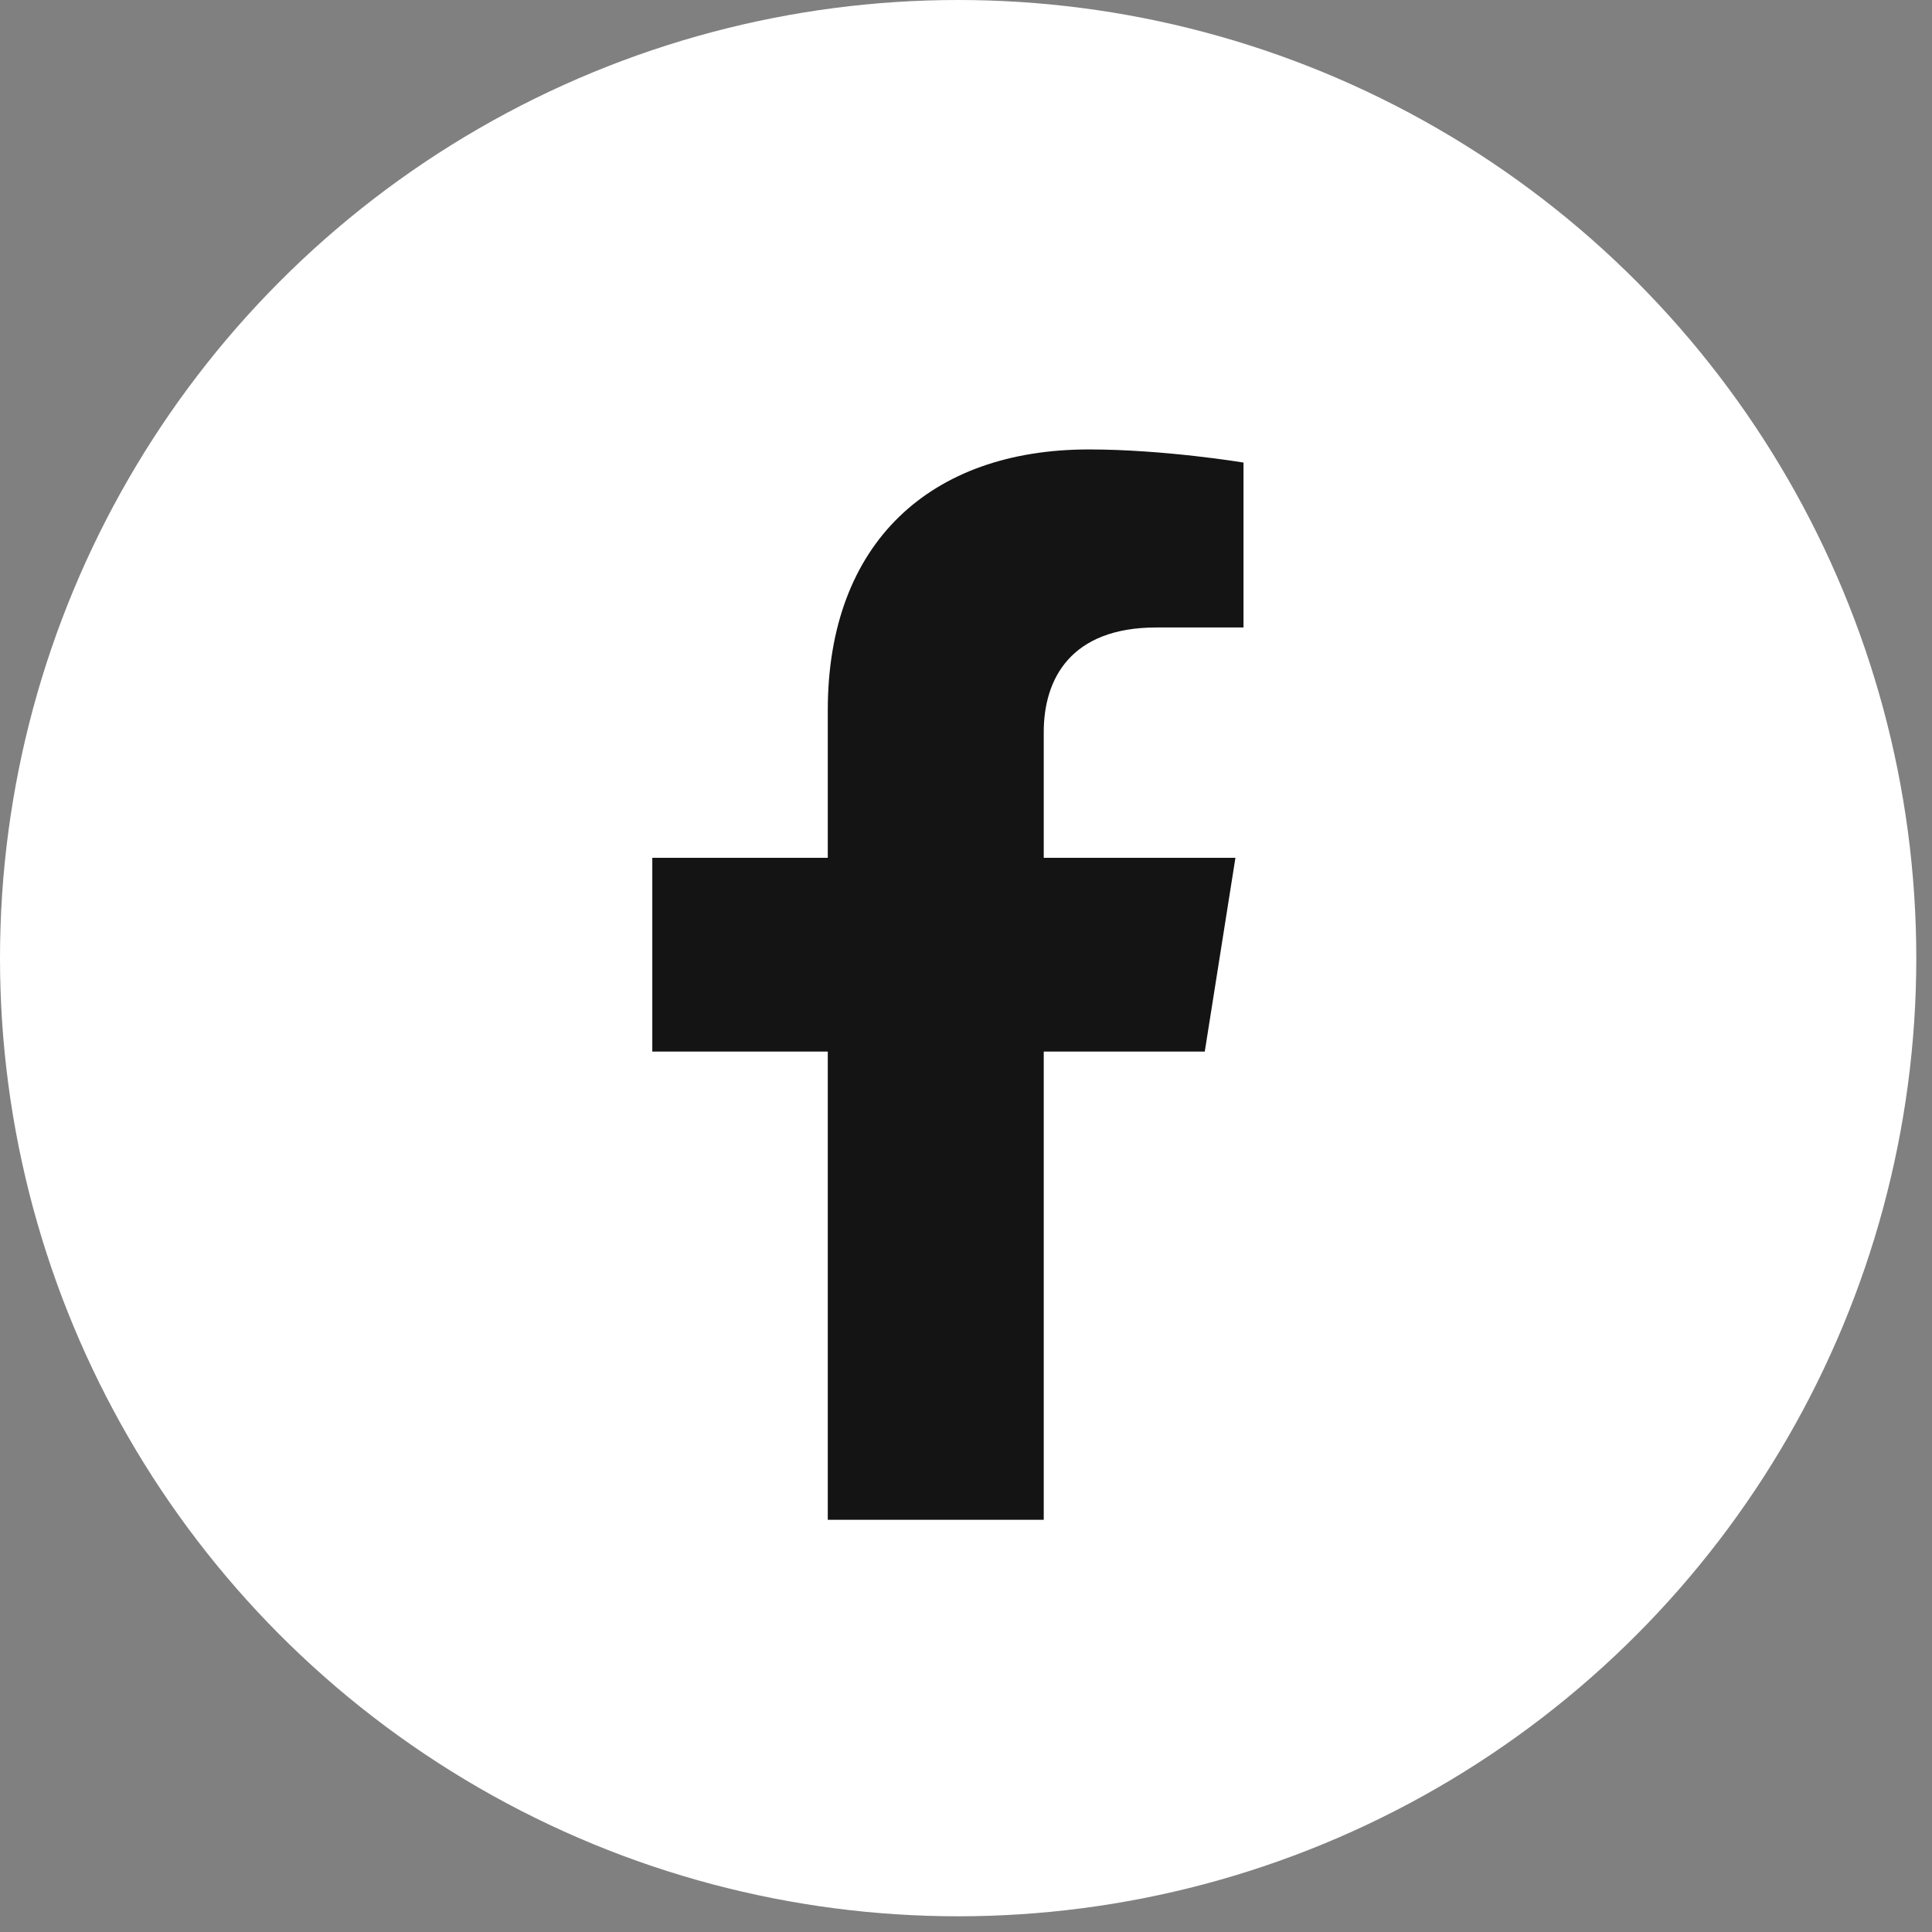 <svg width="46" height="46" viewBox="0 0 46 46" fill="none" xmlns="http://www.w3.org/2000/svg">
<rect x="0" y="0" width="46" height="46" fill="#808080" stroke="none"/>
<circle cx="22.813" cy="22.813" r="22.813" fill="white"/>
<path d="M28.685 25.037L29.415 20.424H24.851V17.431C24.851 16.169 25.488 14.94 27.532 14.94H29.607V11.013C29.607 11.013 27.724 10.701 25.924 10.701C22.166 10.701 19.709 12.91 19.709 16.909V20.424H15.531V25.037H19.709V36.186H24.851V25.037H28.685Z" fill="#141414"/>
</svg>

